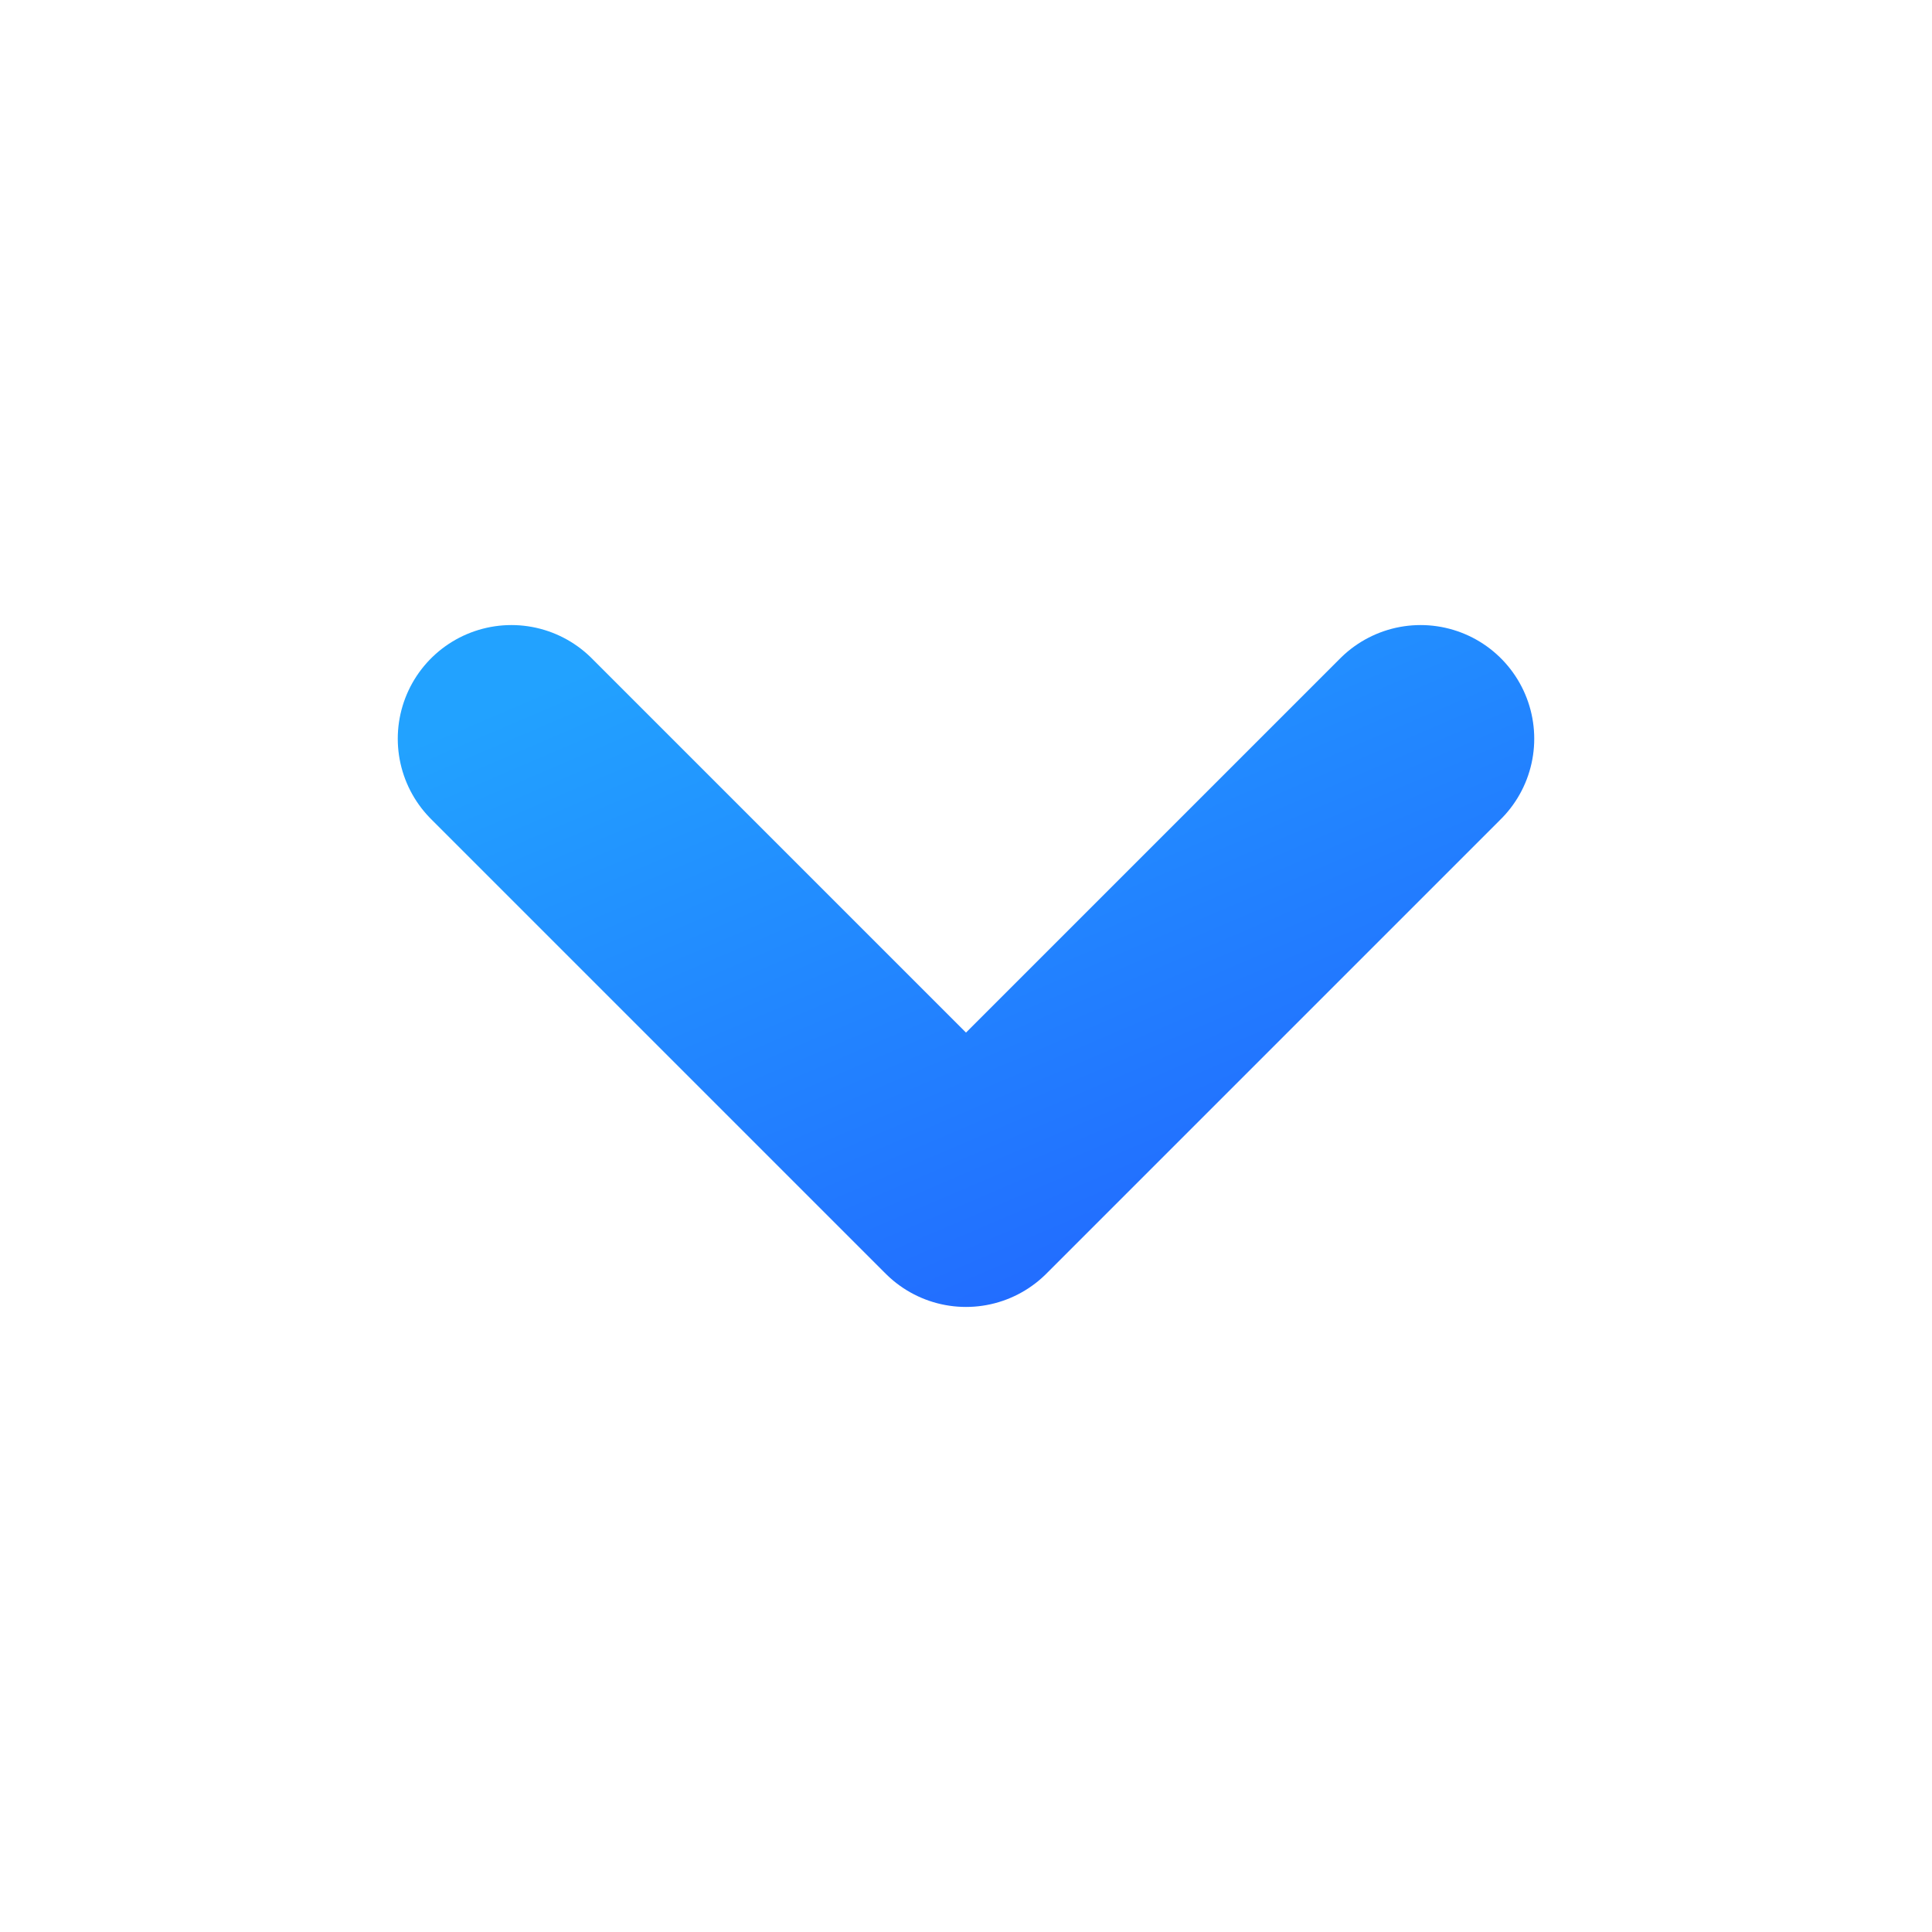 <svg width="17" height="17" viewBox="0 0 17 17" fill="none" xmlns="http://www.w3.org/2000/svg">
<path d="M4.5 6.5L8.5 10.5L12.5 6.5" stroke="url(#paint0_linear_5421_2334)" stroke-width="2" stroke-linecap="round" stroke-linejoin="round"/>
<defs>
<linearGradient id="paint0_linear_5421_2334" x1="12.5" y1="10.833" x2="9.569" y2="3.994" gradientUnits="userSpaceOnUse">
<stop stop-color="#2266FF"/>
<stop offset="1" stop-color="#22A2FF"/>
</linearGradient>
</defs>
</svg>
